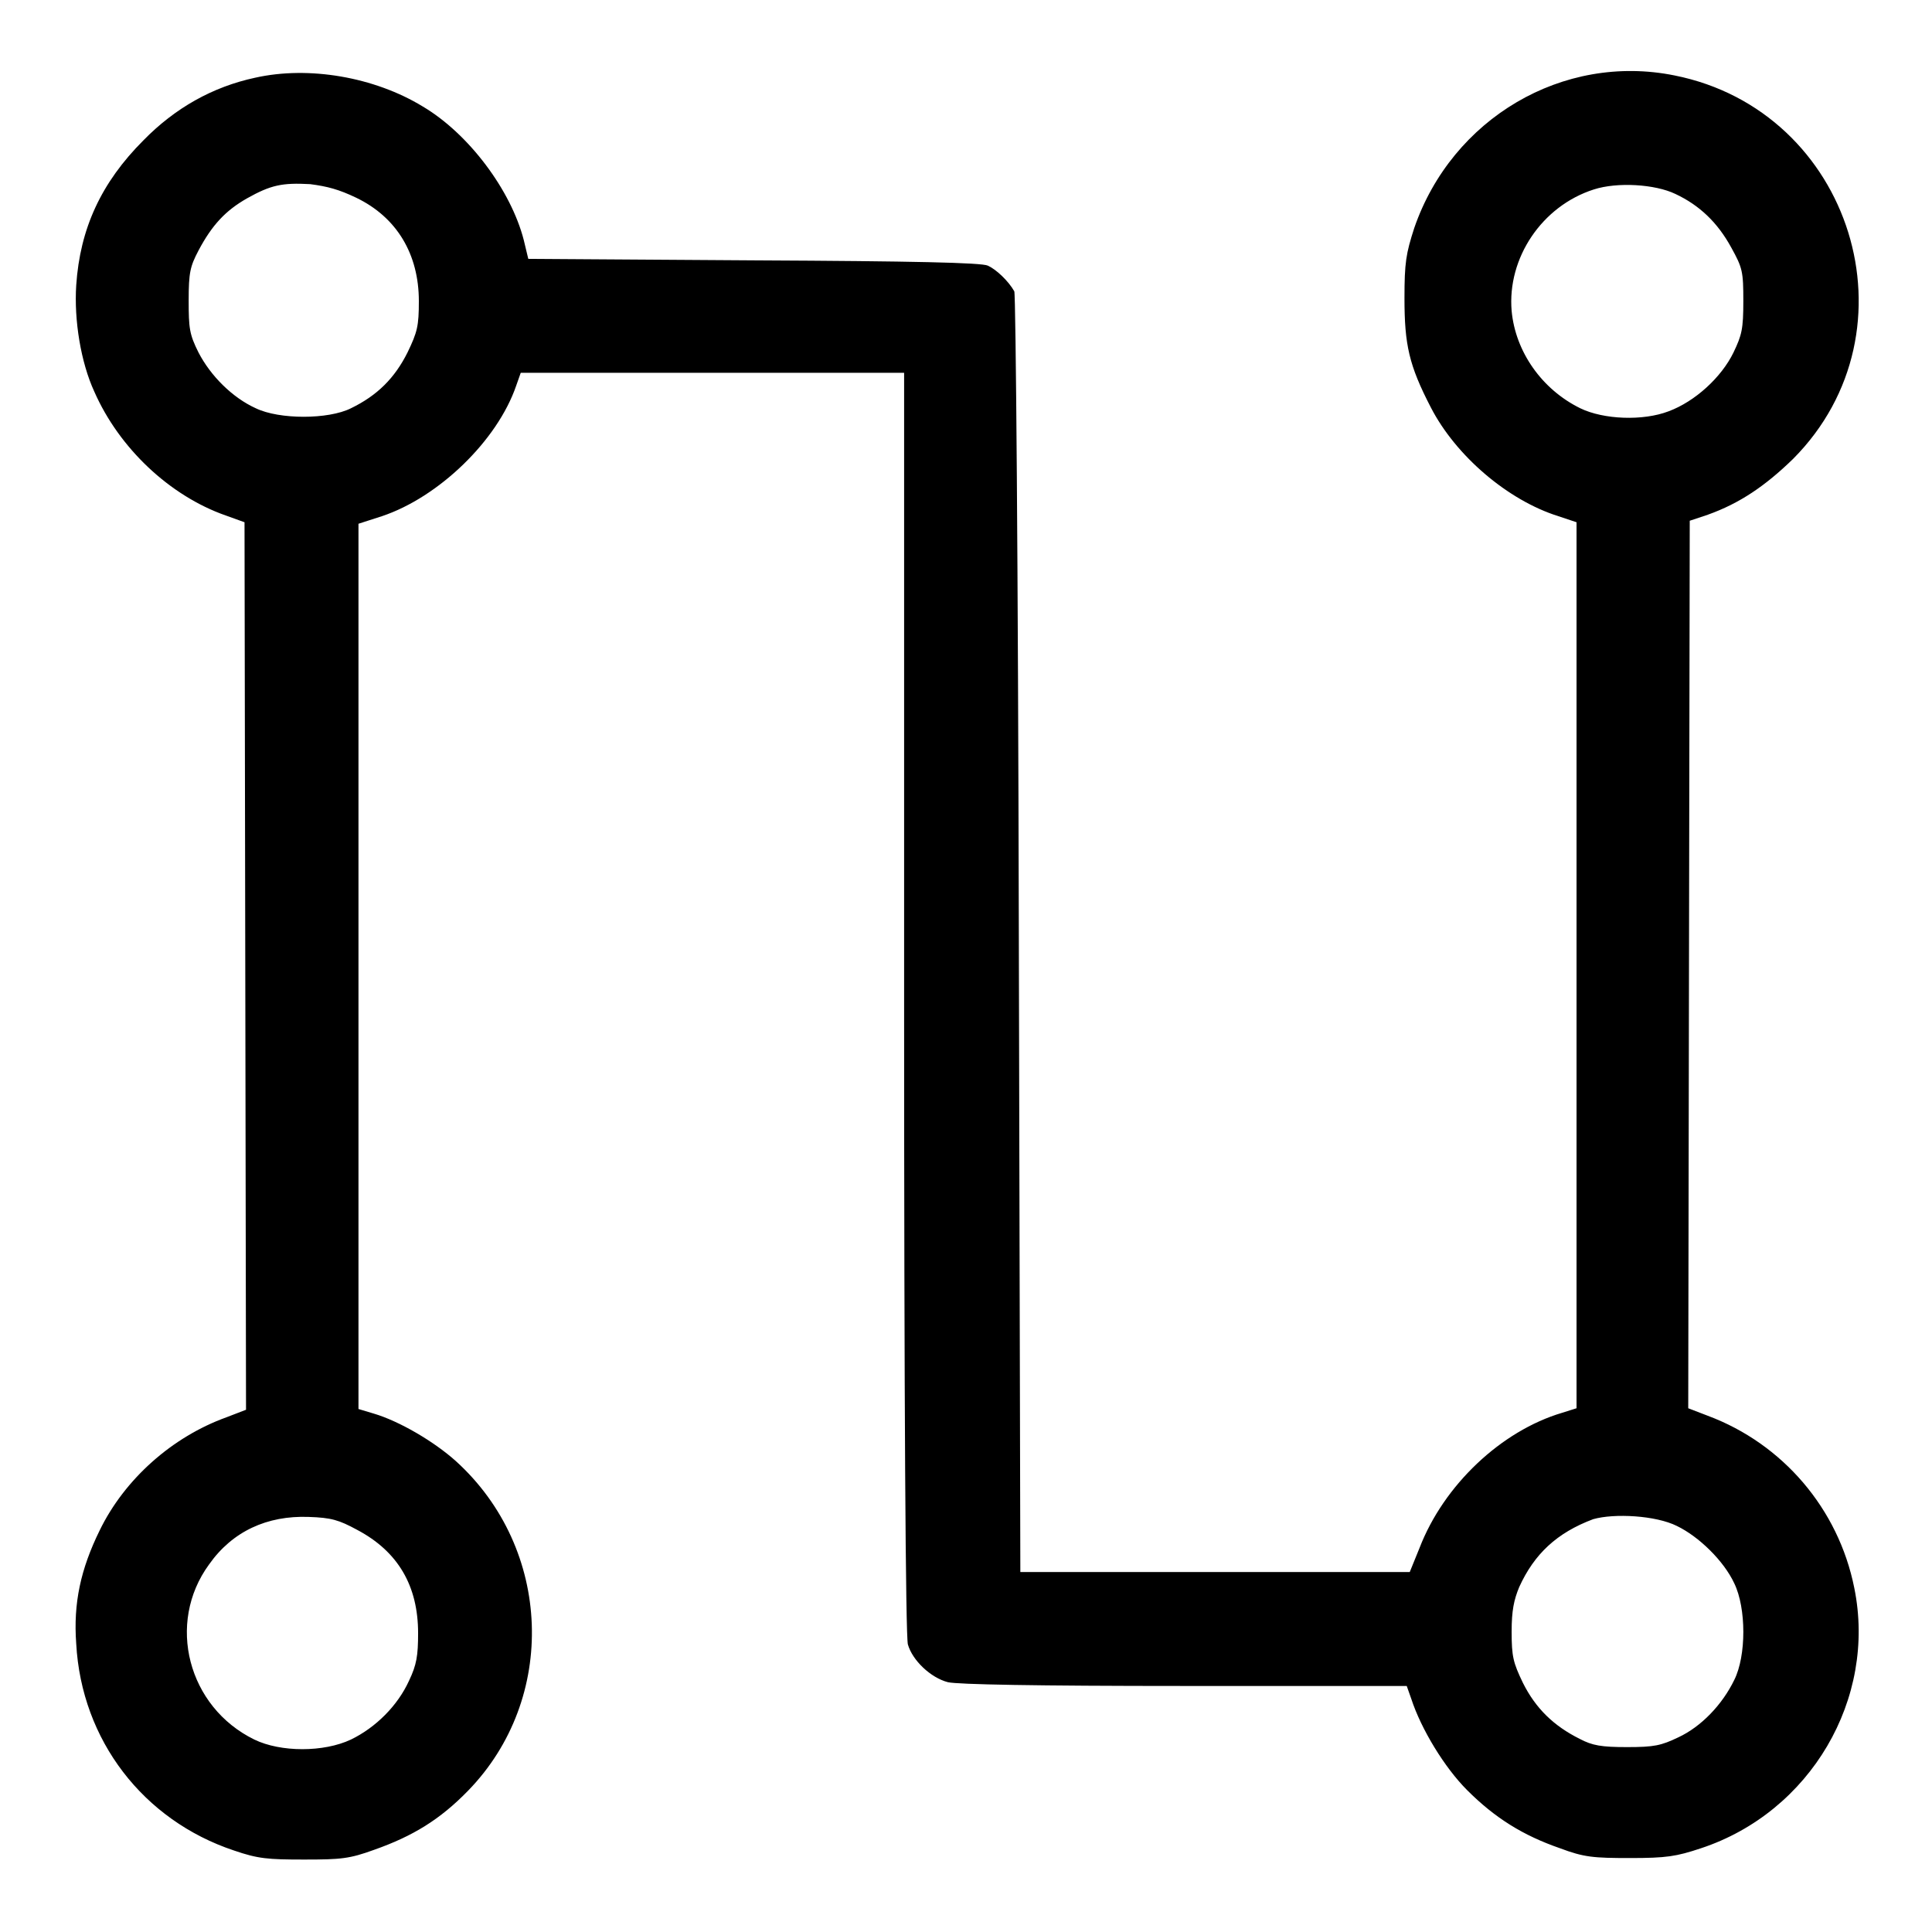 <?xml version="1.0" encoding="utf-8"?>
<!-- Svg Vector Icons : http://www.onlinewebfonts.com/icon -->
<!DOCTYPE svg PUBLIC "-//W3C//DTD SVG 1.1//EN" "http://www.w3.org/Graphics/SVG/1.1/DTD/svg11.dtd">
<svg version="1.1" xmlns="http://www.w3.org/2000/svg" xmlns:xlink="http://www.w3.org/1999/xlink" x="0px" y="0px" viewBox="0 0 256 256" enable-background="new 0 0 256 256" xml:space="preserve">
<g><g><g><path fill="#000000" d="M33.8,10.3c-5.6,1.2-10.6,4-14.8,8.3c-5.6,5.6-8.4,11.7-8.9,19.2c-0.3,4.6,0.6,10.2,2.4,14.1c3.3,7.5,10,13.8,17.4,16.4l2.5,0.9l0.1,58.8l0.1,58.8l-2.6,1c-7.2,2.6-13.5,8.2-16.8,15c-2.5,5.1-3.5,9.6-3.1,15c0.7,12.8,8.9,23.4,20.9,27.4c3.2,1.1,4.5,1.2,9.3,1.2c4.9,0,6-0.1,9.3-1.3c5.1-1.8,8.7-4,12.4-7.8c11.9-12.2,11.2-32.1-1.6-43.7c-2.9-2.6-7.5-5.3-10.9-6.3l-2-0.6v-58.7V69.4l3.1-1c7.5-2.5,15.3-10,17.8-17.3l0.6-1.7h25.4h25.4v83.4c0,53.4,0.2,84.1,0.5,85.1c0.6,2.1,3,4.4,5.3,5c1.3,0.3,11.6,0.5,31.3,0.5h29.5l0.6,1.7c1.3,4,4.4,9.1,7.4,12.1c3.7,3.7,7.4,6,12.3,7.7c3.2,1.2,4.4,1.3,9.3,1.3c4.8,0,6.1-0.2,9.4-1.3c14.5-4.8,23.3-19.8,20.3-34.5c-2.1-10.5-9.5-19.1-19.4-22.8l-2.6-1l0.1-58.8l0.1-58.8l2.4-0.8c4.2-1.5,7.6-3.8,11.3-7.4c16.9-17,7.8-46.1-15.7-50.8c-14.8-3-29.5,5.7-34.5,20.2c-1.1,3.4-1.3,4.6-1.3,9.3c0,6.2,0.6,8.9,3.5,14.5c3.3,6.4,10.2,12.3,16.9,14.4l2.4,0.8v58.7v58.7l-1.9,0.6c-8.1,2.4-15.7,9.6-18.9,17.9l-1.3,3.2h-25.8h-25.8l-0.2-84.5c-0.1-48.7-0.4-84.8-0.6-85.2c-0.8-1.4-2.4-2.9-3.5-3.4c-0.8-0.4-10-0.6-30.7-0.7L70,34.3l-0.6-2.5c-1.7-6.6-7.3-14.1-13.4-17.7C49.6,10.2,40.9,8.7,33.8,10.3z M47.2,26.2c5.4,2.6,8.3,7.5,8.3,13.7c0,3.3-0.2,4.1-1.5,6.8c-1.7,3.4-4,5.7-7.5,7.4c-3,1.5-9.5,1.5-12.6,0c-3.1-1.4-6-4.3-7.6-7.4c-1.2-2.4-1.3-3.2-1.3-6.9c0-3.7,0.2-4.5,1.3-6.6c1.8-3.4,3.6-5.3,6.4-6.9c3.2-1.8,4.7-2.1,8.4-1.9C43.4,24.7,44.9,25.1,47.2,26.2z M222,25.7c3.2,1.5,5.6,3.8,7.4,7.1c1.5,2.7,1.6,3.2,1.6,7.1c0,3.7-0.2,4.5-1.3,6.8c-1.6,3.3-5.1,6.5-8.6,7.8c-3.4,1.3-8.6,1.1-11.7-0.4c-5.1-2.5-8.6-7.5-9.1-12.9c-0.6-7,4-13.9,10.9-16.1C214.3,24.1,219.3,24.4,222,25.7z M47.3,202.7c5.5,2.9,8.1,7.5,8.1,13.7c0,3-0.2,4.2-1.2,6.3c-1.5,3.3-4.4,6.2-7.7,7.8c-3.6,1.7-9.3,1.7-12.8,0c-8.8-4.3-11.7-15.4-6-23.2c3.1-4.4,7.7-6.5,13.2-6.3C43.9,201.1,44.9,201.4,47.3,202.7z M222.2,202.2c2.9,1.4,6.2,4.6,7.6,7.6c1.6,3.3,1.6,9.6,0,12.8c-1.6,3.3-4.4,6.2-7.4,7.6c-2.3,1.1-3.2,1.3-6.8,1.3c-3.4,0-4.6-0.2-6.3-1.1c-3.4-1.7-5.8-4-7.5-7.4c-1.3-2.7-1.5-3.5-1.5-6.8c0-2.8,0.3-4.2,1-5.9c2-4.4,5-7.2,9.8-9C213.9,200.5,219.4,200.8,222.2,202.2z"/></g></g></g>
</svg>